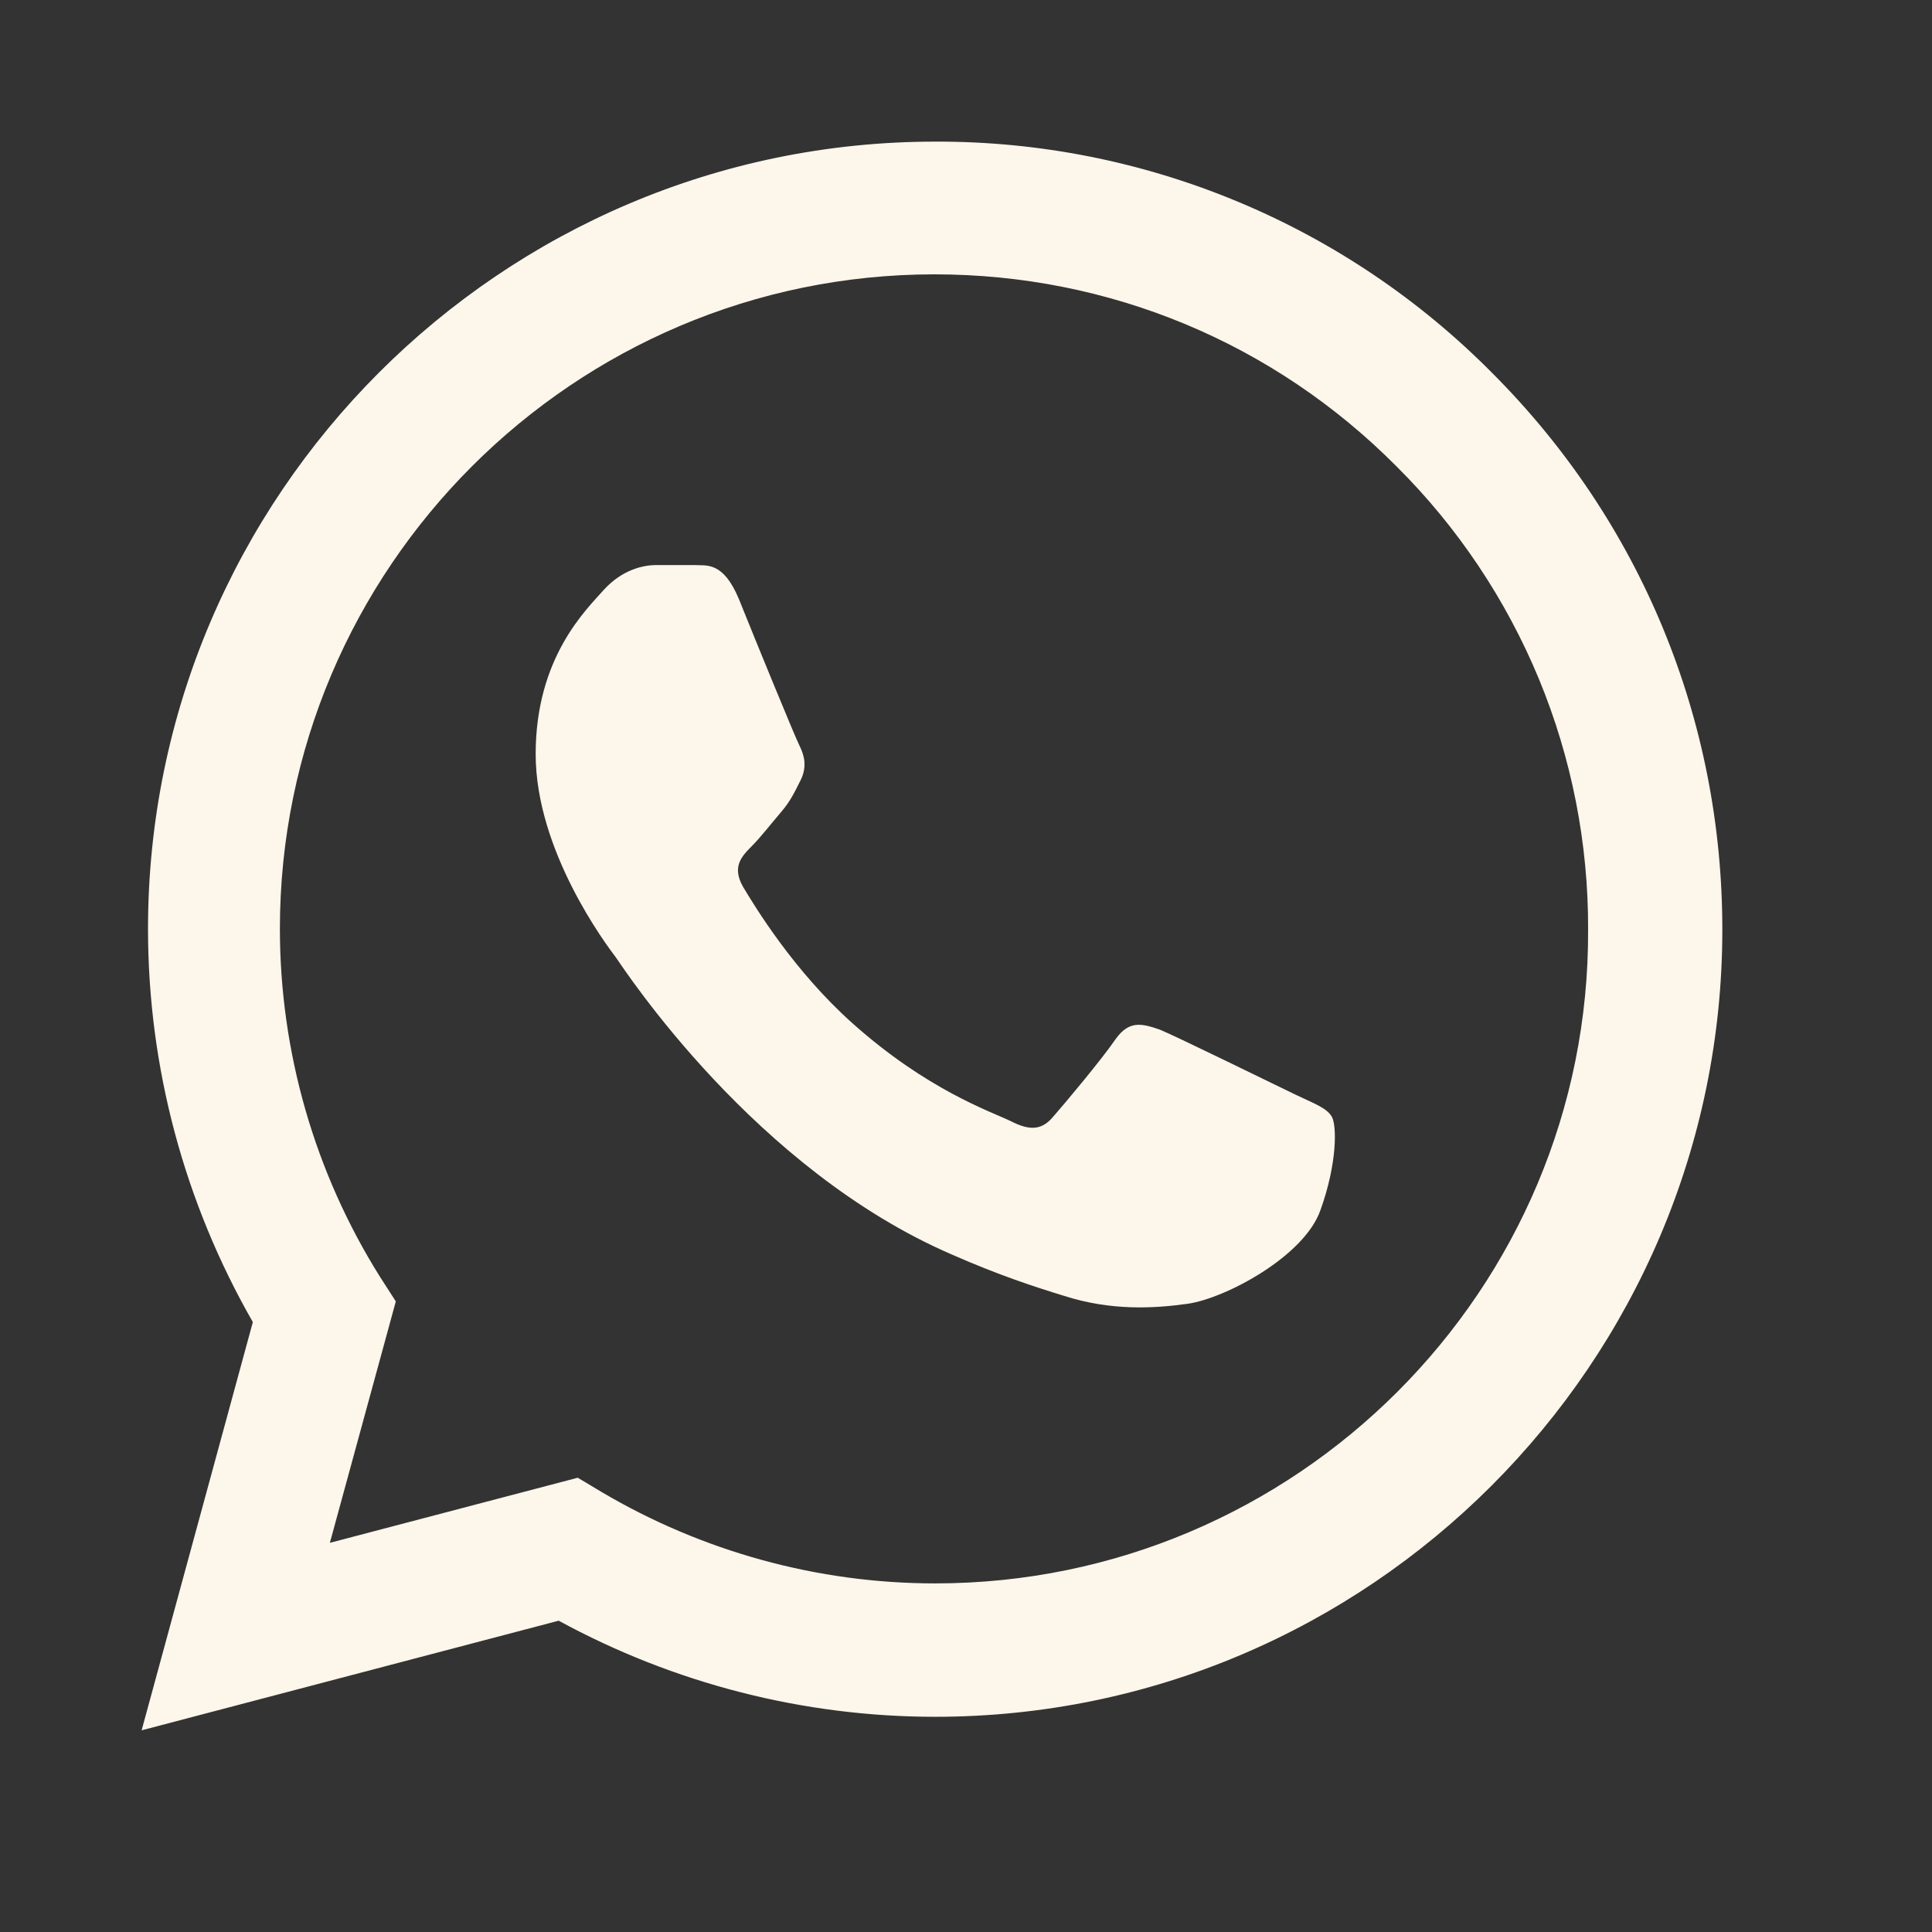 <?xml version="1.0" encoding="utf-8"?>
<svg xmlns="http://www.w3.org/2000/svg" fill="none" height="100%" overflow="visible" preserveAspectRatio="none" style="display: block;" viewBox="0 0 23 23" width="100%">
<rect x="0" y="0" width="23" height="23" fill="#333333" stroke="none"/>
<g id="Whatsapp">
<path d="M17.762 4.438C16.895 3.563 15.862 2.868 14.724 2.396C13.586 1.923 12.365 1.682 11.133 1.686C5.97 1.686 1.762 5.894 1.762 11.058C1.762 12.712 2.197 14.32 3.01 15.739L1.686 20.599L6.651 19.294C8.022 20.041 9.563 20.438 11.133 20.438C16.296 20.438 20.504 16.23 20.504 11.067C20.504 8.561 19.53 6.206 17.762 4.438ZM11.133 18.85C9.734 18.85 8.362 18.471 7.162 17.762L6.878 17.592L3.927 18.367L4.712 15.493L4.523 15.199C3.745 13.958 3.333 12.523 3.332 11.058C3.332 6.764 6.831 3.266 11.124 3.266C13.204 3.266 15.162 4.079 16.627 5.554C17.353 6.276 17.928 7.136 18.32 8.082C18.711 9.028 18.91 10.043 18.906 11.067C18.925 15.36 15.426 18.85 11.133 18.85ZM15.407 13.024C15.171 12.911 14.017 12.344 13.809 12.258C13.592 12.183 13.441 12.145 13.28 12.372C13.119 12.608 12.675 13.138 12.542 13.289C12.41 13.45 12.268 13.469 12.031 13.346C11.795 13.232 11.039 12.977 10.15 12.183C9.45 11.559 8.987 10.793 8.845 10.556C8.712 10.32 8.826 10.197 8.949 10.074C9.053 9.97 9.185 9.8 9.299 9.667C9.412 9.535 9.459 9.431 9.535 9.28C9.611 9.119 9.573 8.987 9.516 8.873C9.459 8.76 8.987 7.606 8.797 7.133C8.608 6.679 8.41 6.736 8.268 6.727H7.814C7.653 6.727 7.407 6.783 7.19 7.02C6.982 7.256 6.377 7.823 6.377 8.977C6.377 10.131 7.218 11.247 7.332 11.398C7.445 11.559 8.987 13.923 11.332 14.935C11.89 15.181 12.325 15.322 12.665 15.426C13.223 15.606 13.734 15.578 14.14 15.521C14.594 15.455 15.53 14.954 15.72 14.405C15.918 13.857 15.918 13.393 15.852 13.289C15.786 13.185 15.644 13.138 15.407 13.024Z" fill="#FDF6EA" id="Vector"/>
</g>
</svg>